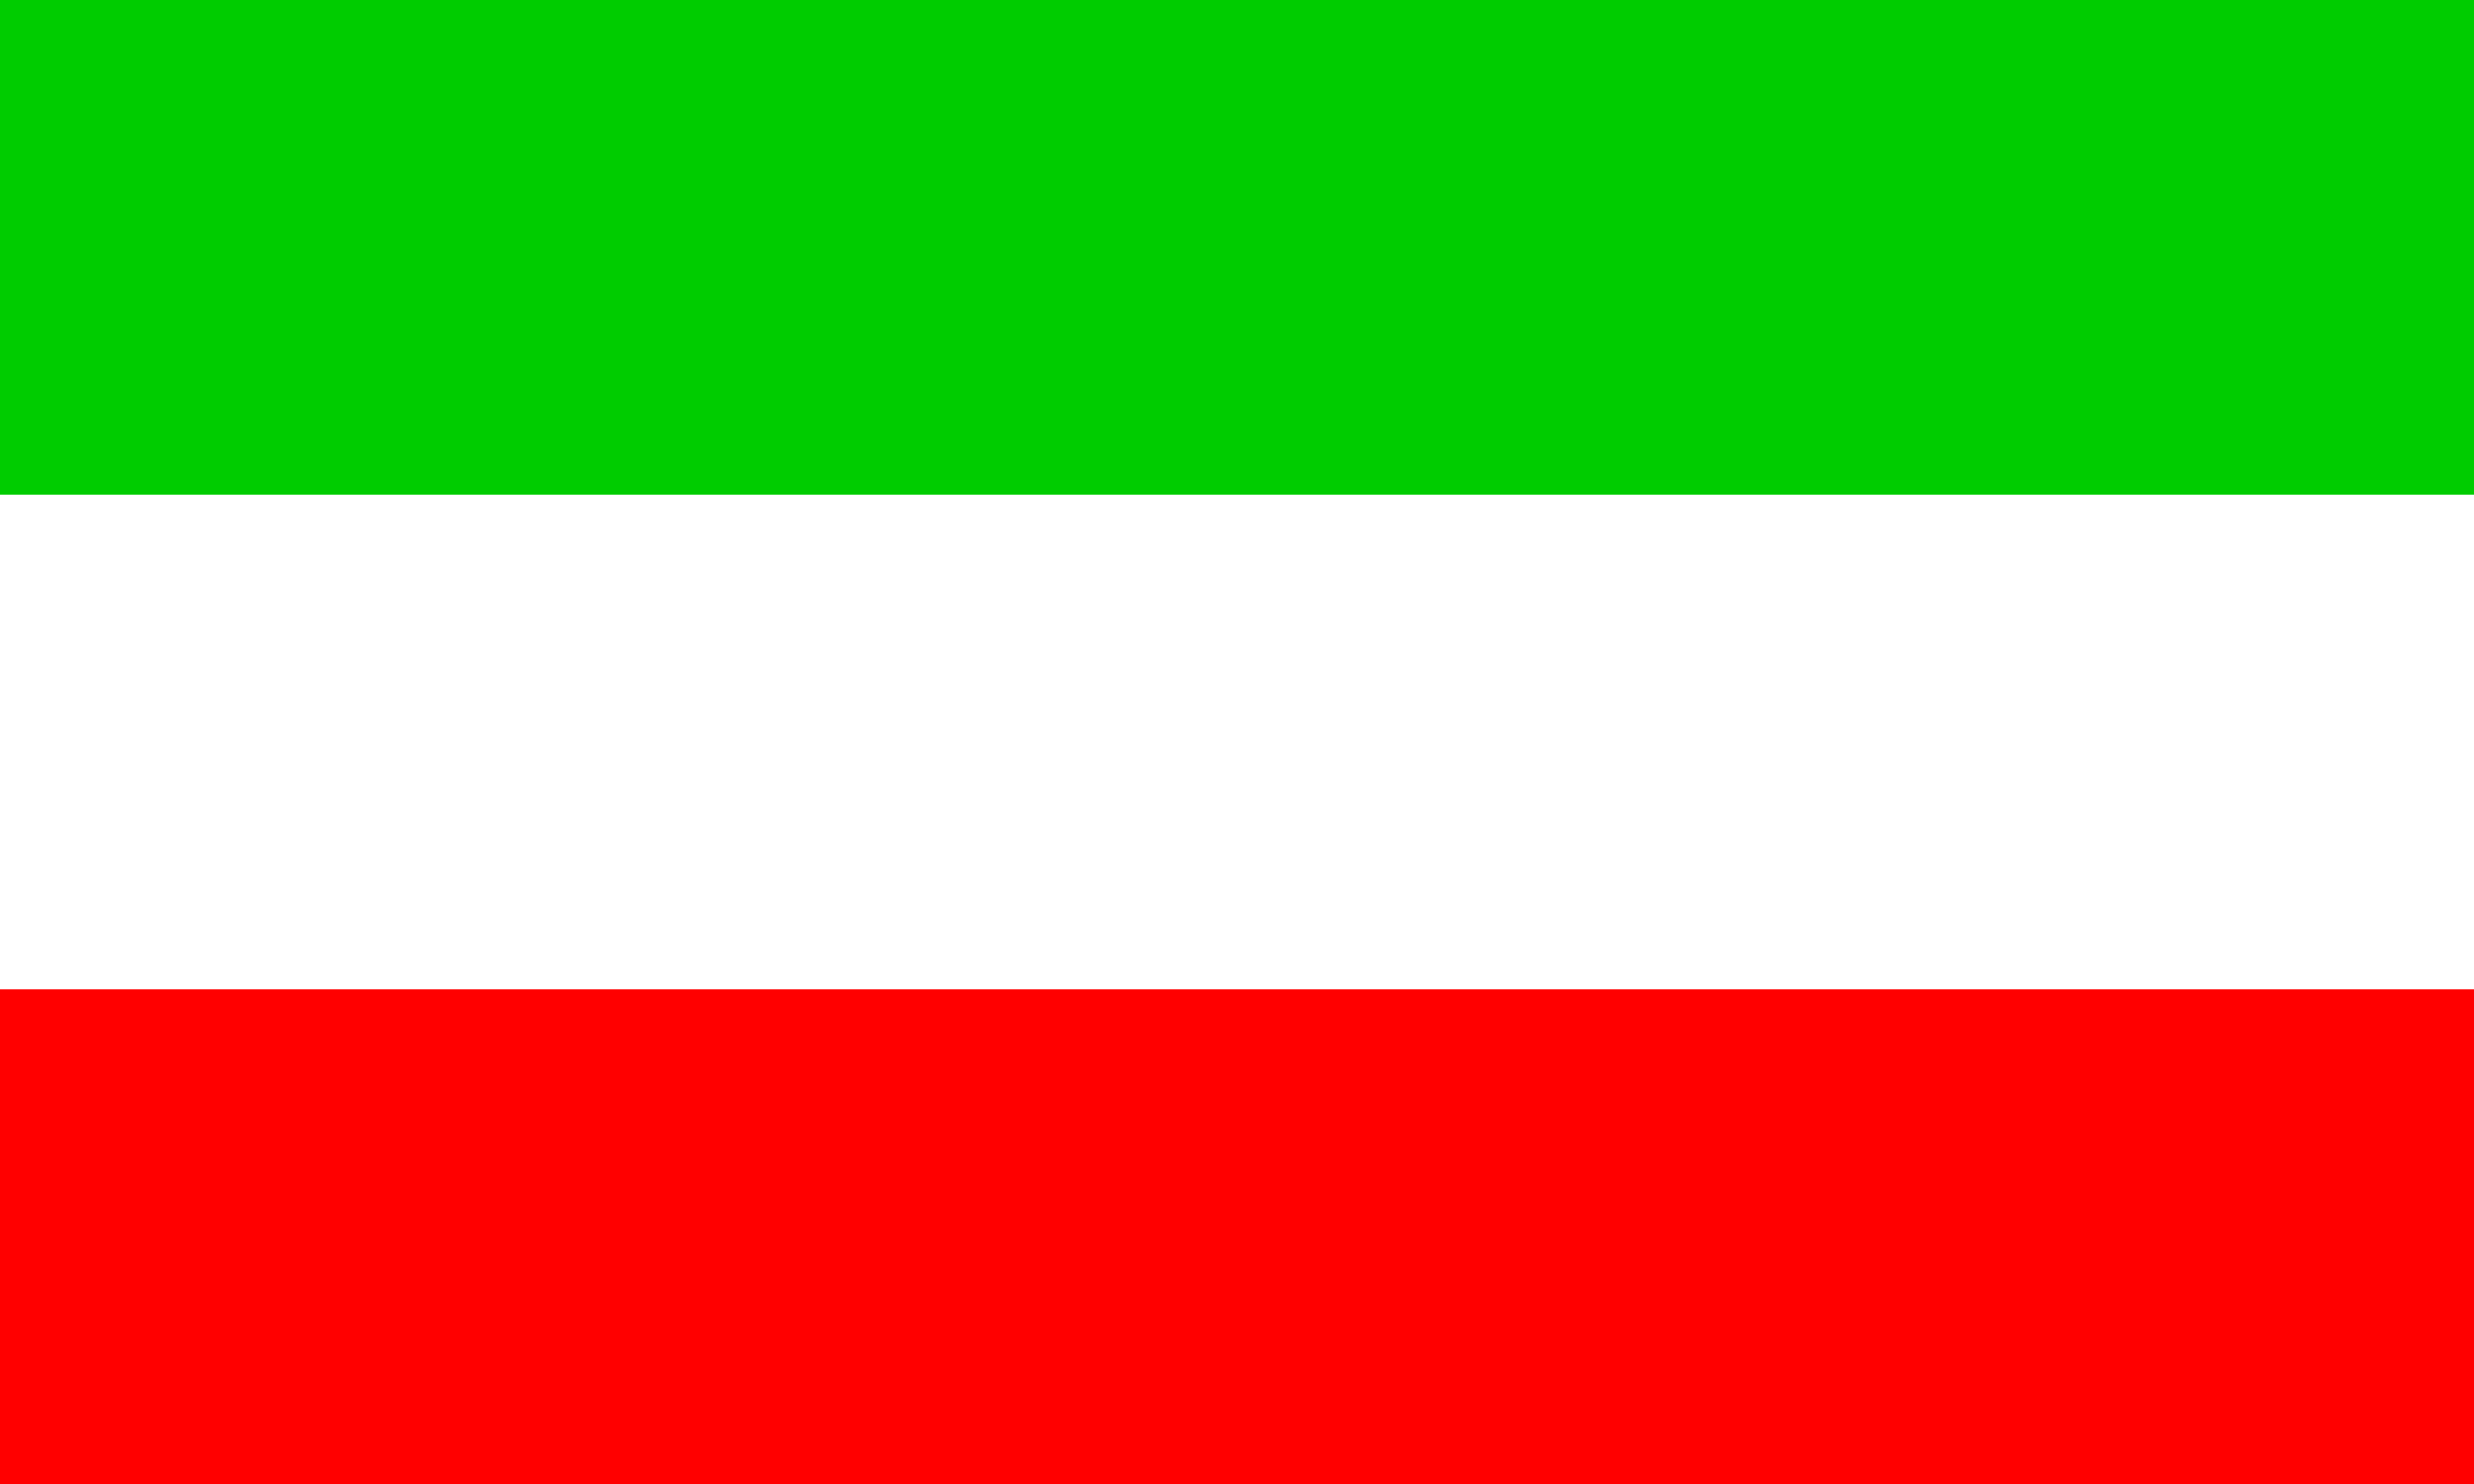 <?xml version="1.0" encoding="UTF-8" standalone="no"?>
<!-- Created with Inkscape (http://www.inkscape.org/) -->
<svg
   xmlns:svg="http://www.w3.org/2000/svg"
   xmlns="http://www.w3.org/2000/svg"
   version="1.0"
   width="360"
   height="216"
   id="svg2">
  <defs
     id="defs5" />
  <rect
     width="360"
     height="216"
     x="0"
     y="0"
     id="use2390"
     style="fill:#00cc00" />
  <rect
     width="360"
     height="144"
     x="0"
     y="72"
     id="use2386"
     style="fill:#ffffff" />
  <rect
     width="360"
     height="72"
     x="0"
     y="144"
     id="rect2384"
     style="fill:#ff0000" />
</svg>
